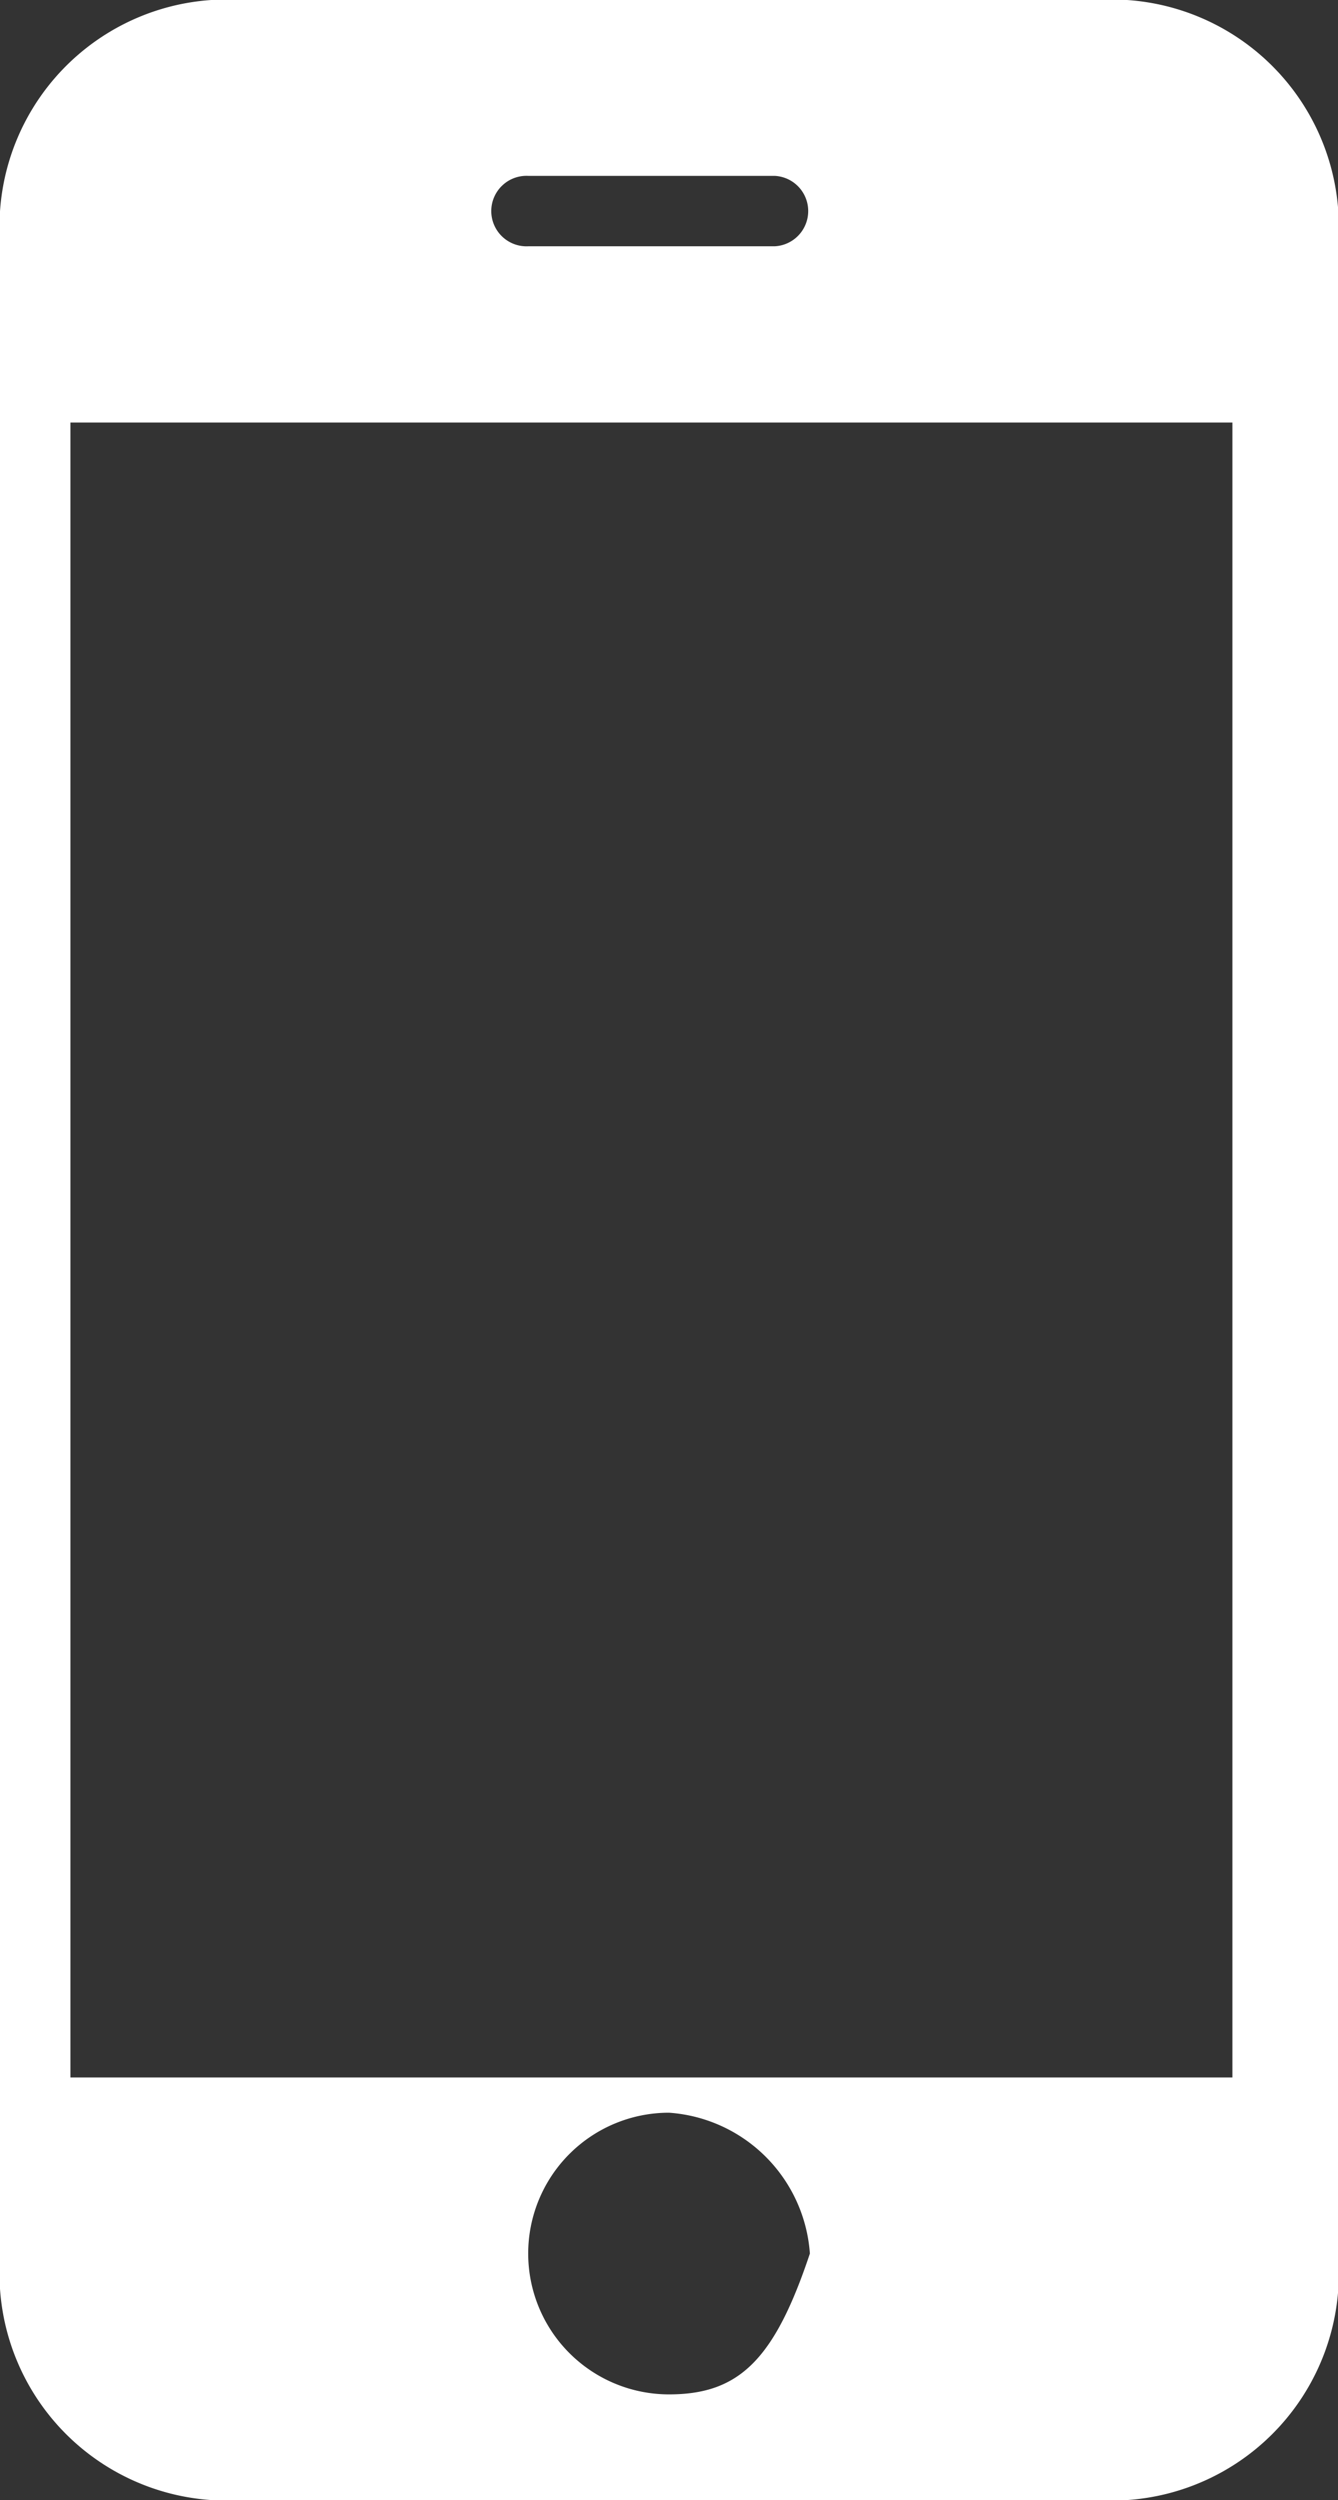 <svg xmlns="http://www.w3.org/2000/svg" width="16.739" height="31.276" viewBox="0 0 16.739 31.276">
  <rect x="0" y="0" width="16.739" height="31.276" fill="#333333" stroke="none"/>
  <path id="パス_2597" data-name="パス 2597" d="M14.1,0H2.643A2.842,2.842,0,0,0,0,2.643v25.99a2.842,2.842,0,0,0,2.643,2.643H14.1a2.842,2.842,0,0,0,2.643-2.643V2.643A2.842,2.842,0,0,0,14.1,0ZM6.608,2.2H9.691a.441.441,0,0,1,0,.881H6.608a.441.441,0,1,1,0-.881ZM8.37,29.954a1.762,1.762,0,1,1,0-3.524,1.9,1.9,0,0,1,1.762,1.762C9.691,29.514,9.251,29.954,8.37,29.954Zm7.048-3.965H.881V5.286H15.418Z" fill="#fff"/>
</svg>
